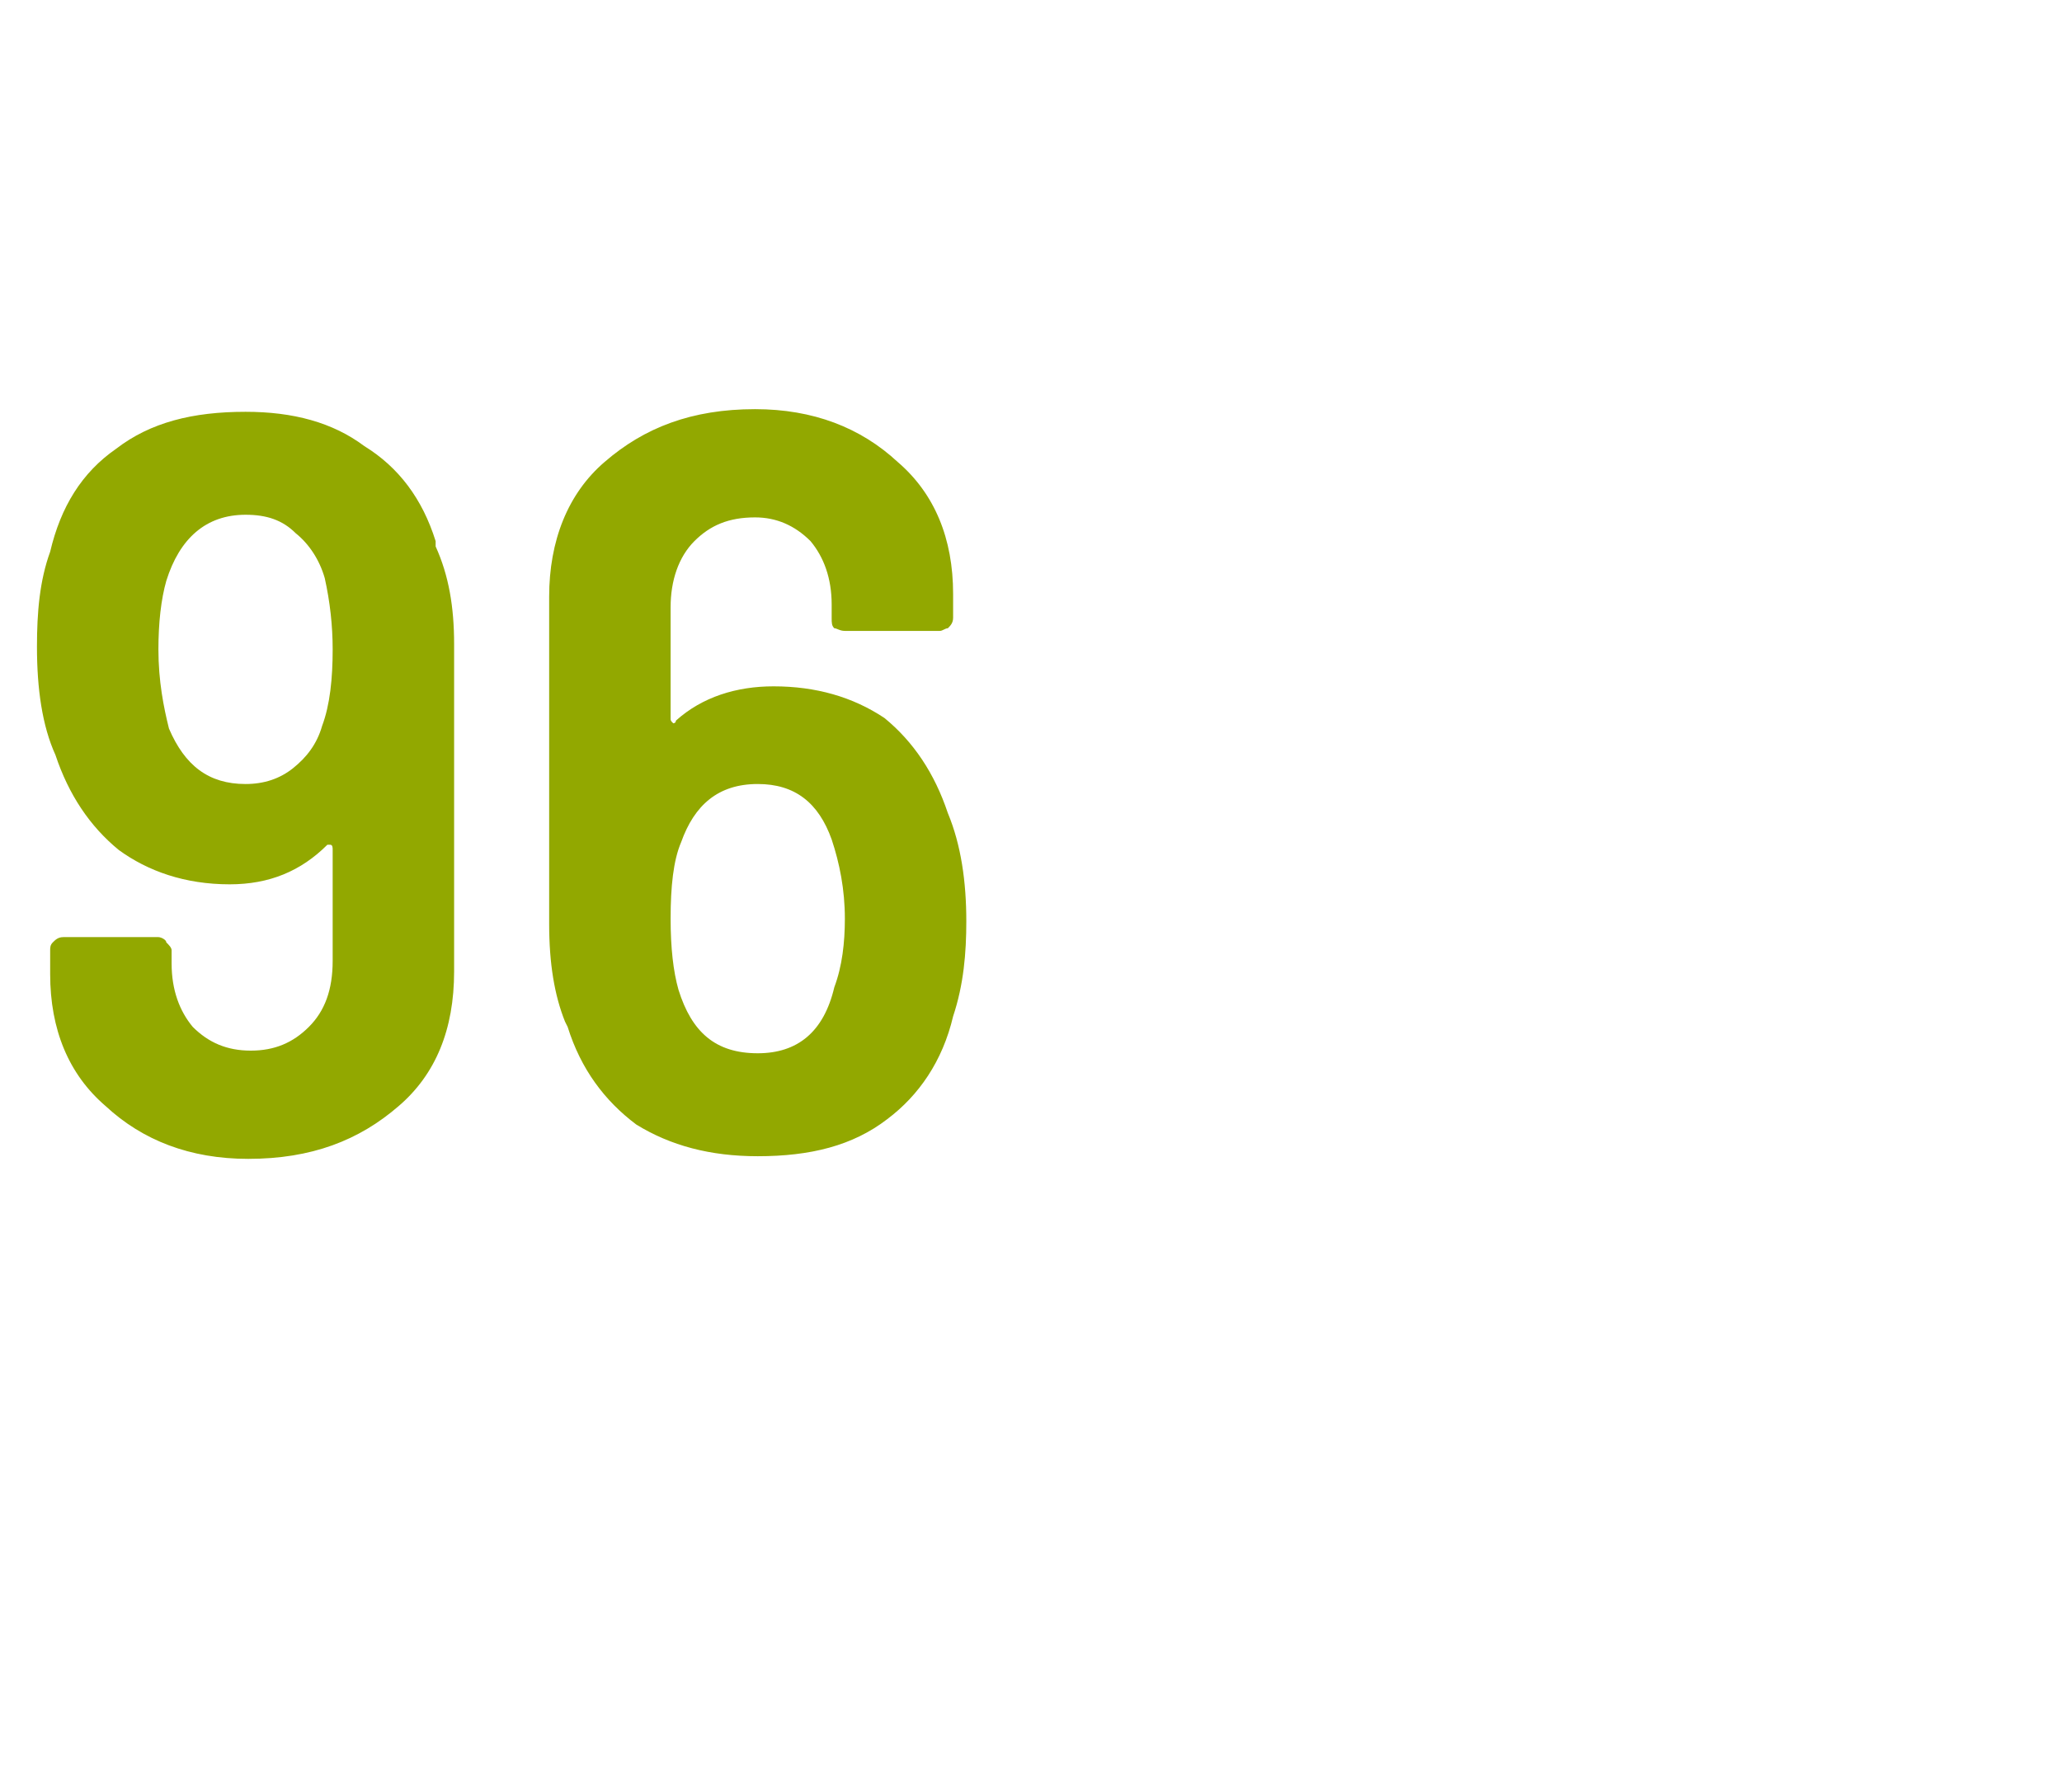 <?xml version="1.0" standalone="no"?><!DOCTYPE svg PUBLIC "-//W3C//DTD SVG 1.1//EN" "http://www.w3.org/Graphics/SVG/1.1/DTD/svg11.dtd"><svg xmlns="http://www.w3.org/2000/svg" version="1.1" width="78.1px" height="67.9px" viewBox="0 -4 78.1 67.9" style="top:-4px"><desc>96</desc><defs/><g id="Polygon81051"><path d="m16.5 16.7c.5 1.1.7 2.3.7 3.7c0 0 0 12.4 0 12.4c0 2.2-.7 3.9-2.1 5.1c-1.5 1.3-3.3 2-5.7 2c-2.2 0-4-.7-5.4-2c-1.4-1.2-2.1-2.9-2.1-5c0 0 0-.9 0-.9c0-.1 0-.2.1-.3c.1-.1.2-.2.4-.2c0 0 3.6 0 3.6 0c.1 0 .3.1.3.2c.1.1.2.2.2.3c0 0 0 .5 0 .5c0 1 .3 1.8.8 2.4c.6.6 1.3.9 2.2.9c.9 0 1.6-.3 2.2-.9c.6-.6.9-1.4.9-2.5c0 0 0-4.2 0-4.2c0-.1 0-.2-.1-.2c0 0-.1 0-.1 0c-1 1-2.2 1.5-3.7 1.5c-1.7 0-3.1-.5-4.2-1.3c-1.1-.9-1.9-2.1-2.4-3.6c-.5-1.1-.7-2.5-.7-4.1c0-1.3.1-2.5.5-3.6c.4-1.7 1.2-3 2.5-3.9c1.3-1 2.9-1.4 4.9-1.4c1.8 0 3.3.4 4.5 1.3c1.3.8 2.2 2 2.7 3.6c0 0 0 .2 0 .2zm-4.3 6.8c.3-.8.4-1.8.4-2.9c0-.9-.1-1.8-.3-2.7c-.2-.7-.6-1.3-1.1-1.7c-.5-.5-1.1-.7-1.9-.7c-1.5 0-2.5.9-3 2.5c-.2.7-.3 1.6-.3 2.6c0 1.2.2 2.2.4 3c.6 1.4 1.5 2.1 2.9 2.1c.7 0 1.3-.2 1.8-.6c.5-.4.9-.9 1.1-1.6c0 0 0 0 0 0zm23.7 3.3c.5 1.2.7 2.6.7 4.1c0 1.2-.1 2.4-.5 3.6c-.4 1.7-1.3 3-2.5 3.9c-1.3 1-2.9 1.4-4.9 1.4c-1.8 0-3.3-.4-4.6-1.2c-1.2-.9-2.1-2.1-2.6-3.7c0 0-.1-.2-.1-.2c-.4-1-.6-2.2-.6-3.7c0 0 0-12.4 0-12.4c0-2.1.7-3.9 2.1-5.1c1.5-1.3 3.3-2 5.7-2c2.2 0 4 .7 5.4 2c1.4 1.2 2.1 2.9 2.1 5c0 0 0 .9 0 .9c0 .2-.1.3-.2.4c-.1 0-.2.1-.3.1c0 0-3.6 0-3.6 0c-.2 0-.3-.1-.4-.1c-.1-.1-.1-.2-.1-.4c0 0 0-.5 0-.5c0-1-.3-1.8-.8-2.4c-.6-.6-1.3-.9-2.1-.9c-1 0-1.7.3-2.3.9c-.6.6-.9 1.5-.9 2.5c0 0 0 4.2 0 4.2c0 .1 0 .1.1.2c0 0 .1 0 .1-.1c1-.9 2.3-1.3 3.7-1.3c1.6 0 3 .4 4.2 1.2c1.1.9 1.9 2.1 2.4 3.6c0 0 0 0 0 0zm-4.3 6.6c.3-.8.4-1.7.4-2.6c0-1.1-.2-2.1-.5-3c-.5-1.4-1.4-2.1-2.8-2.1c-1.5 0-2.4.8-2.9 2.2c-.3.7-.4 1.7-.4 2.9c0 1.1.1 2 .3 2.7c.5 1.6 1.4 2.4 3 2.4c1.5 0 2.5-.8 2.9-2.5c0 0 0 0 0 0z" stroke="none" fill="#92a800"/></g></svg>